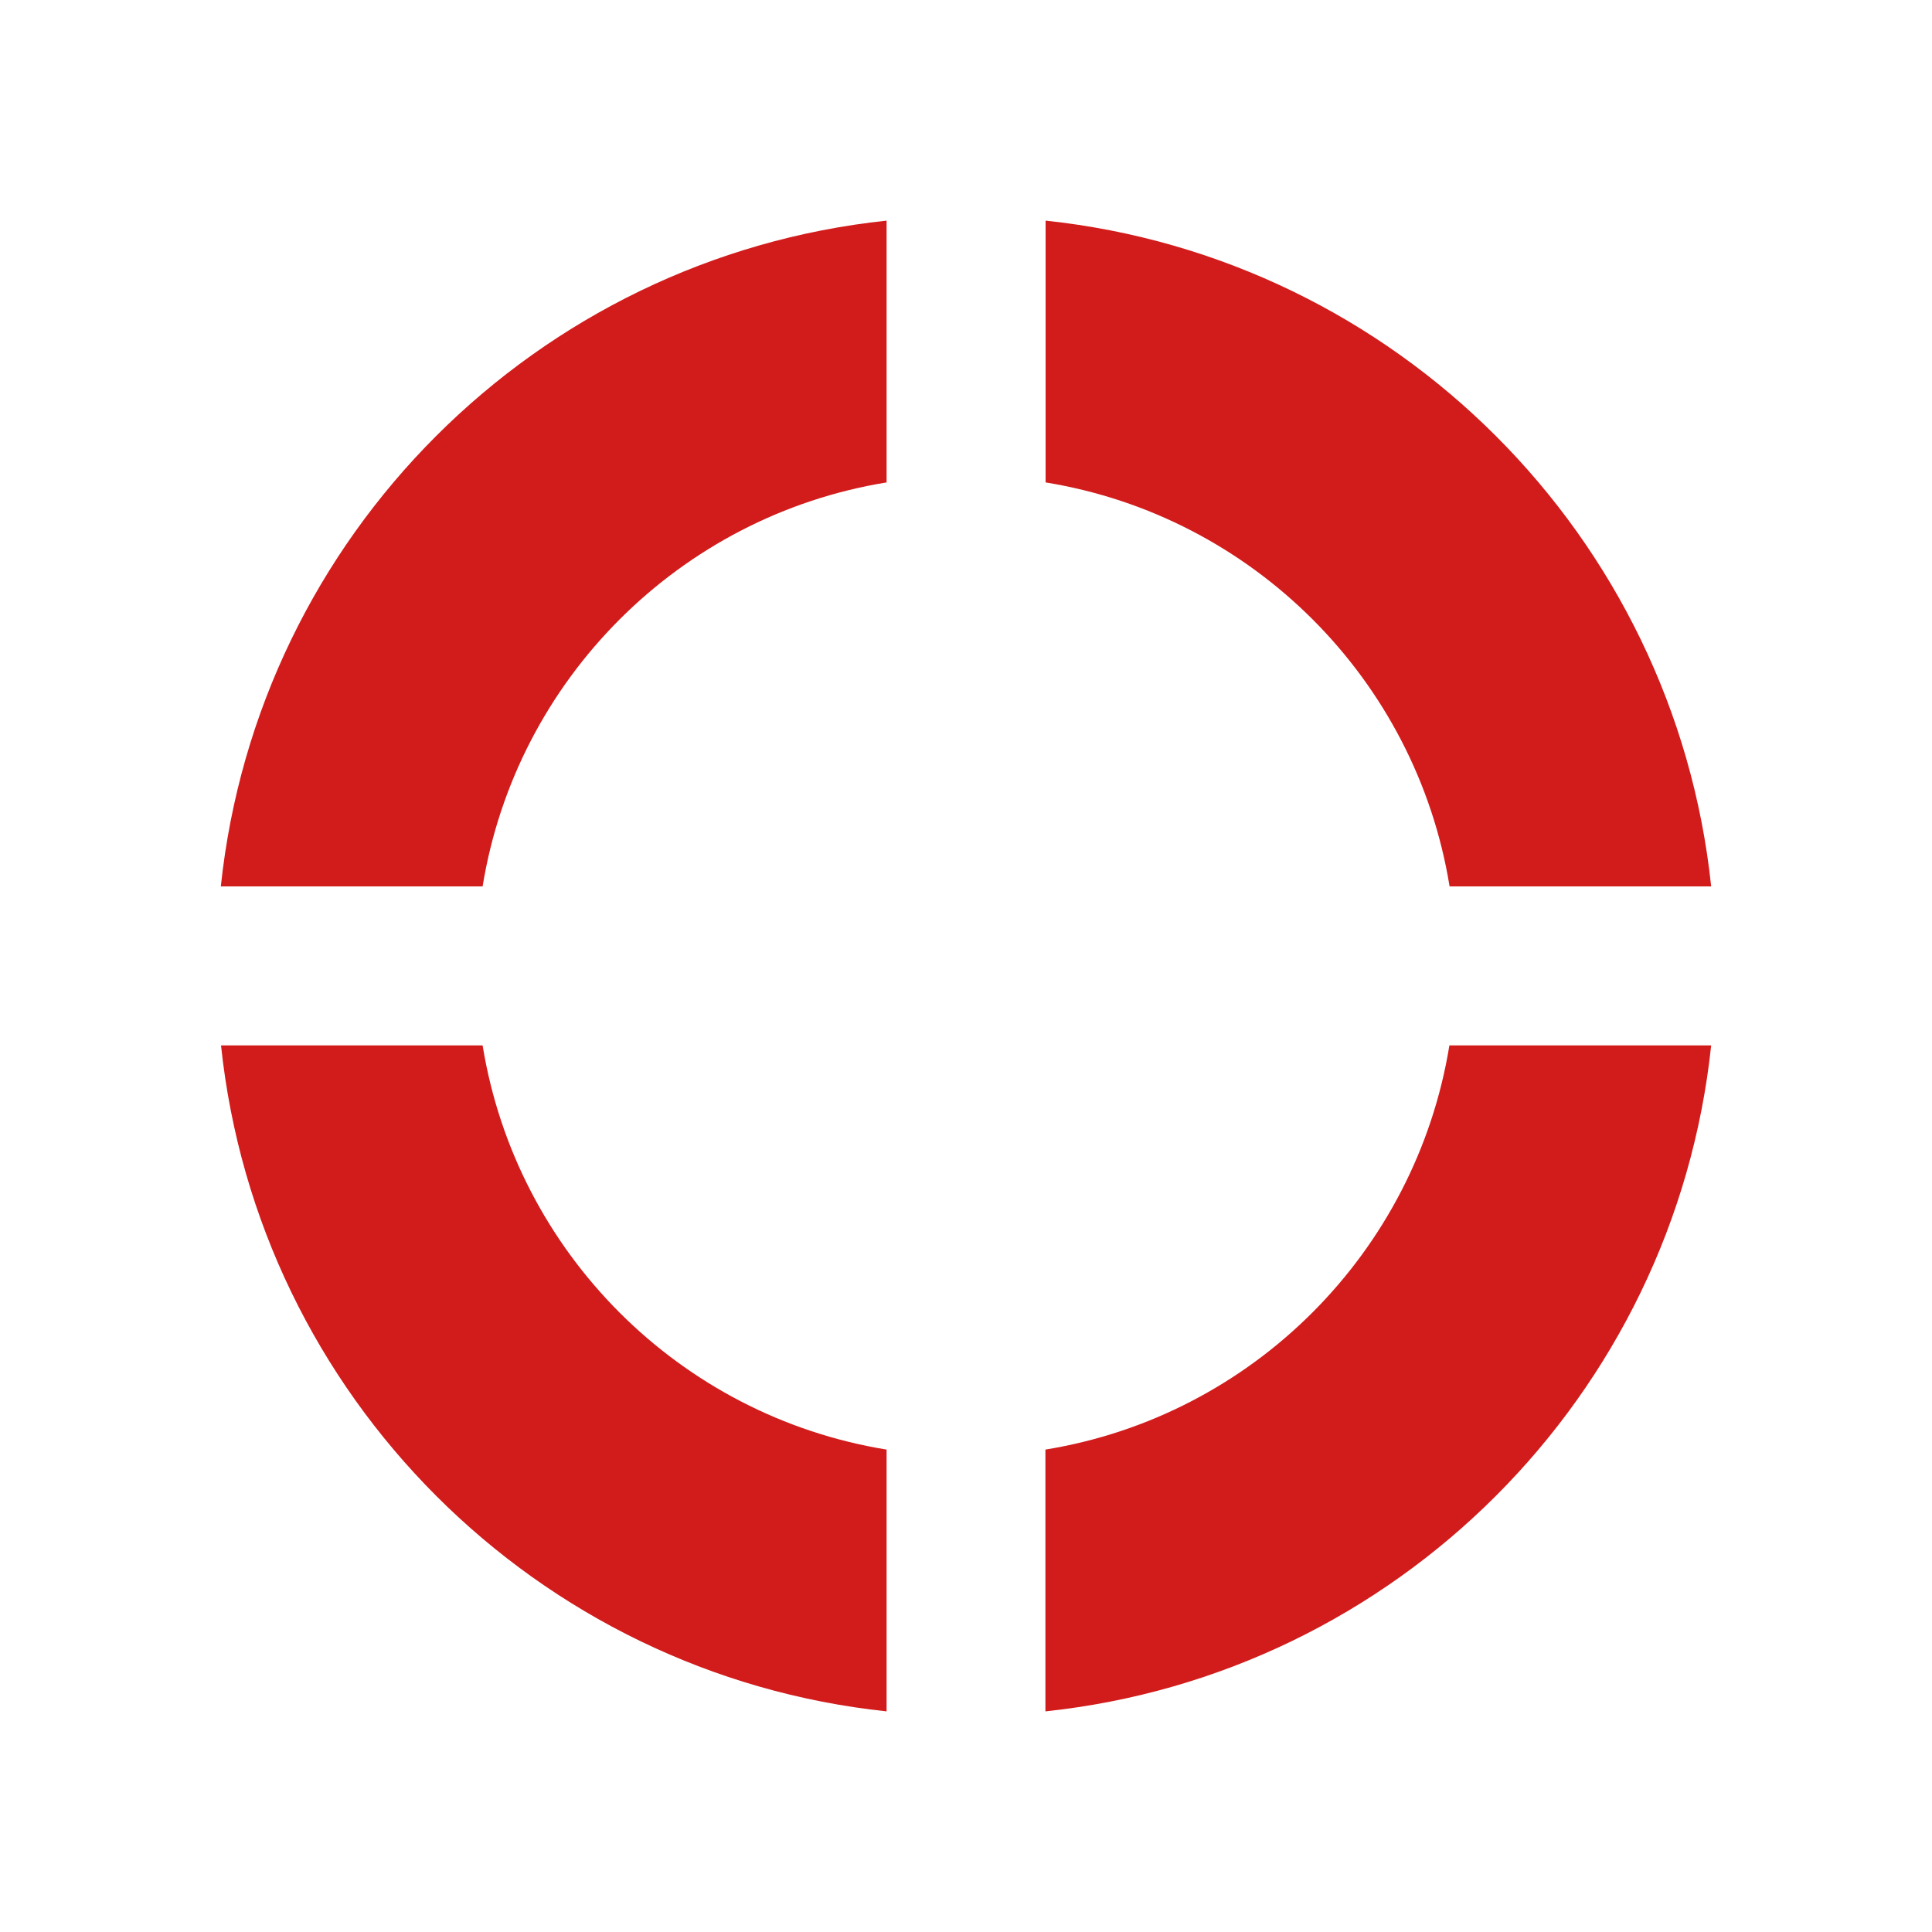 <?xml version="1.0" encoding="UTF-8"?>
<svg id="recovery" xmlns="http://www.w3.org/2000/svg" viewBox="0 0 100 100">
  <path d="m45.89,11.42v13.55c-10.71,1.74-19.17,10.2-20.91,20.91h-13.55C13.34,27.74,27.75,13.34,45.89,11.42Z" fill="#d21c1c"/>
  <g>
    <path d="m88.57,45.88h-13.54c-1.74-10.72-10.2-19.17-20.91-20.91v-13.55c18.13,1.92,32.54,16.32,34.45,34.46Z" fill="#d21c1c"/>
    <path d="m45.89,75.03v13.55c-18.13-1.92-32.54-16.32-34.45-34.47h13.54c1.74,10.73,10.2,19.18,20.91,20.92Z" fill="#d21c1c"/>
  </g>
  <path d="m88.57,54.11c-1.92,18.15-16.32,32.55-34.46,34.47v-13.55c10.71-1.74,19.17-10.2,20.91-20.92,0,0,13.55,0,13.55,0Z" fill="#d21c1c"/>
</svg>